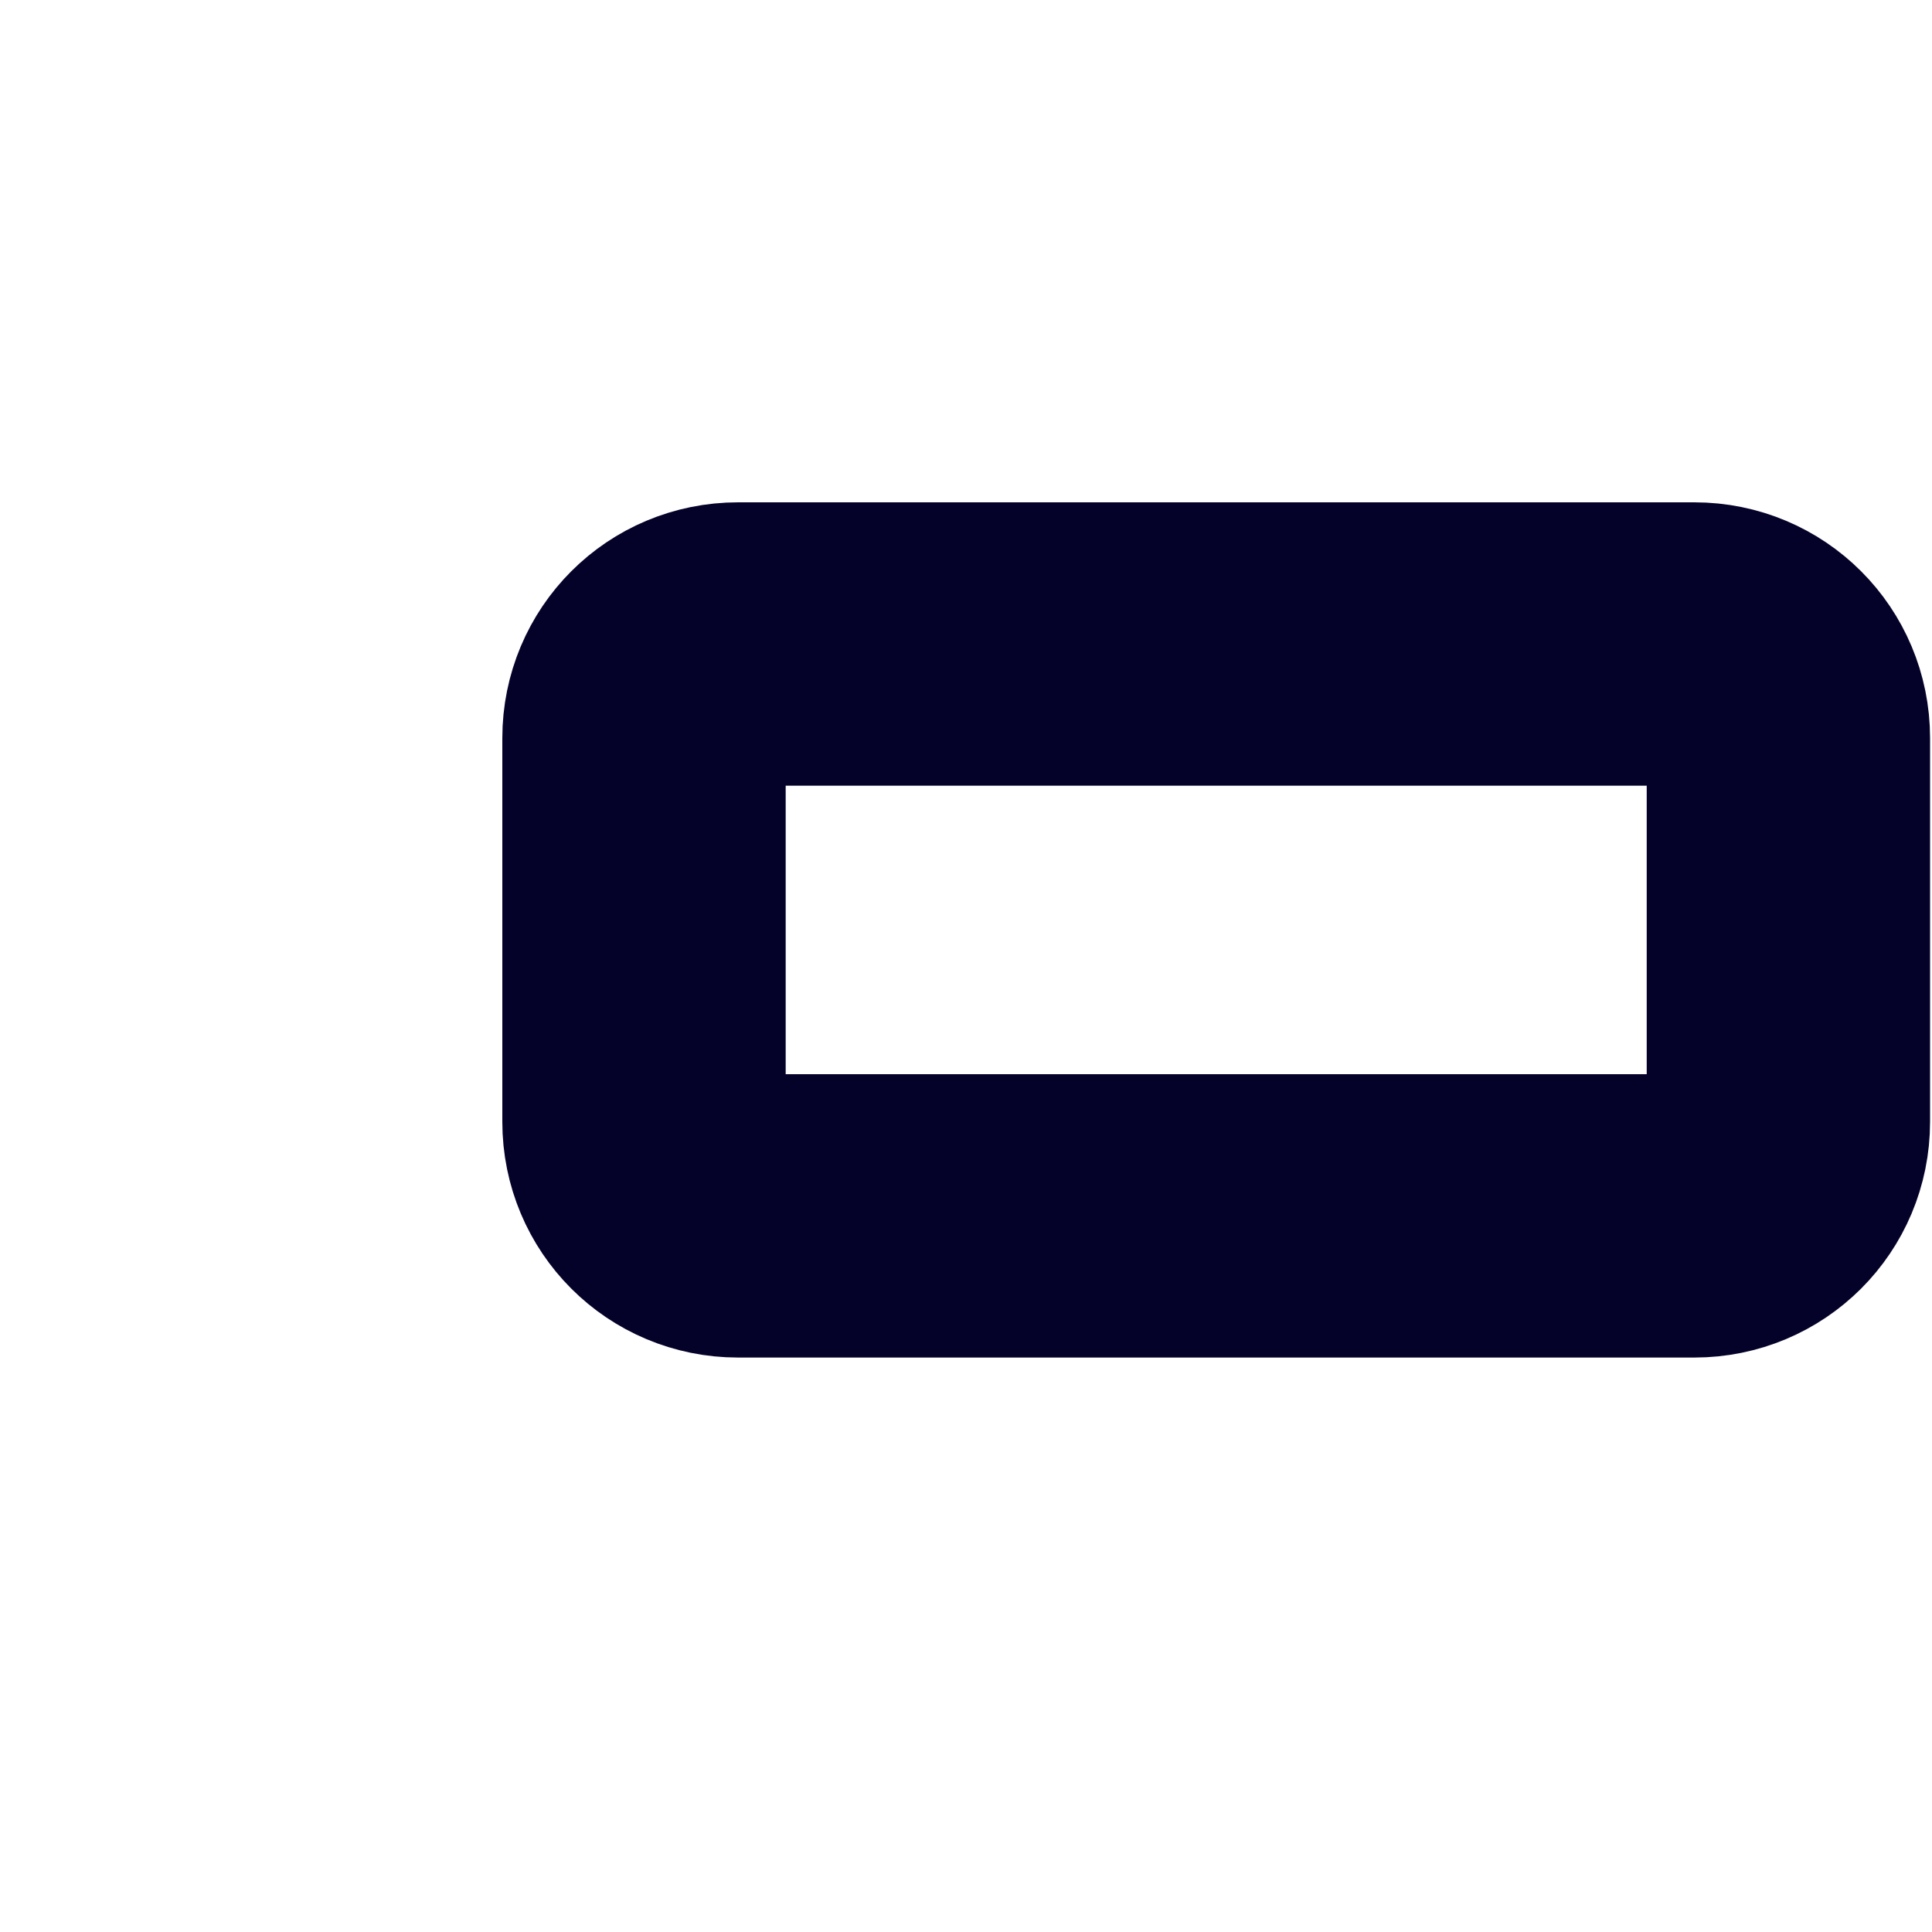 <?xml version="1.0" encoding="utf-8"?>
<svg xmlns="http://www.w3.org/2000/svg" fill="none" height="100%" overflow="visible" preserveAspectRatio="none" style="display: block;" viewBox="0 0 3 3" width="100%">
<path clip-rule="evenodd" d="M1 1.146C1 1.065 1.065 1 1.146 1H2.631C2.712 1 2.777 1.065 2.777 1.146V1.742C2.777 1.823 2.712 1.888 2.631 1.888H1.146C1.065 1.888 1 1.823 1 1.742V1.146Z" fill-rule="evenodd" id="Rectangle-path" stroke="#050229" stroke-linecap="round" stroke-linejoin="round" stroke-width="0.44"/>
</svg>